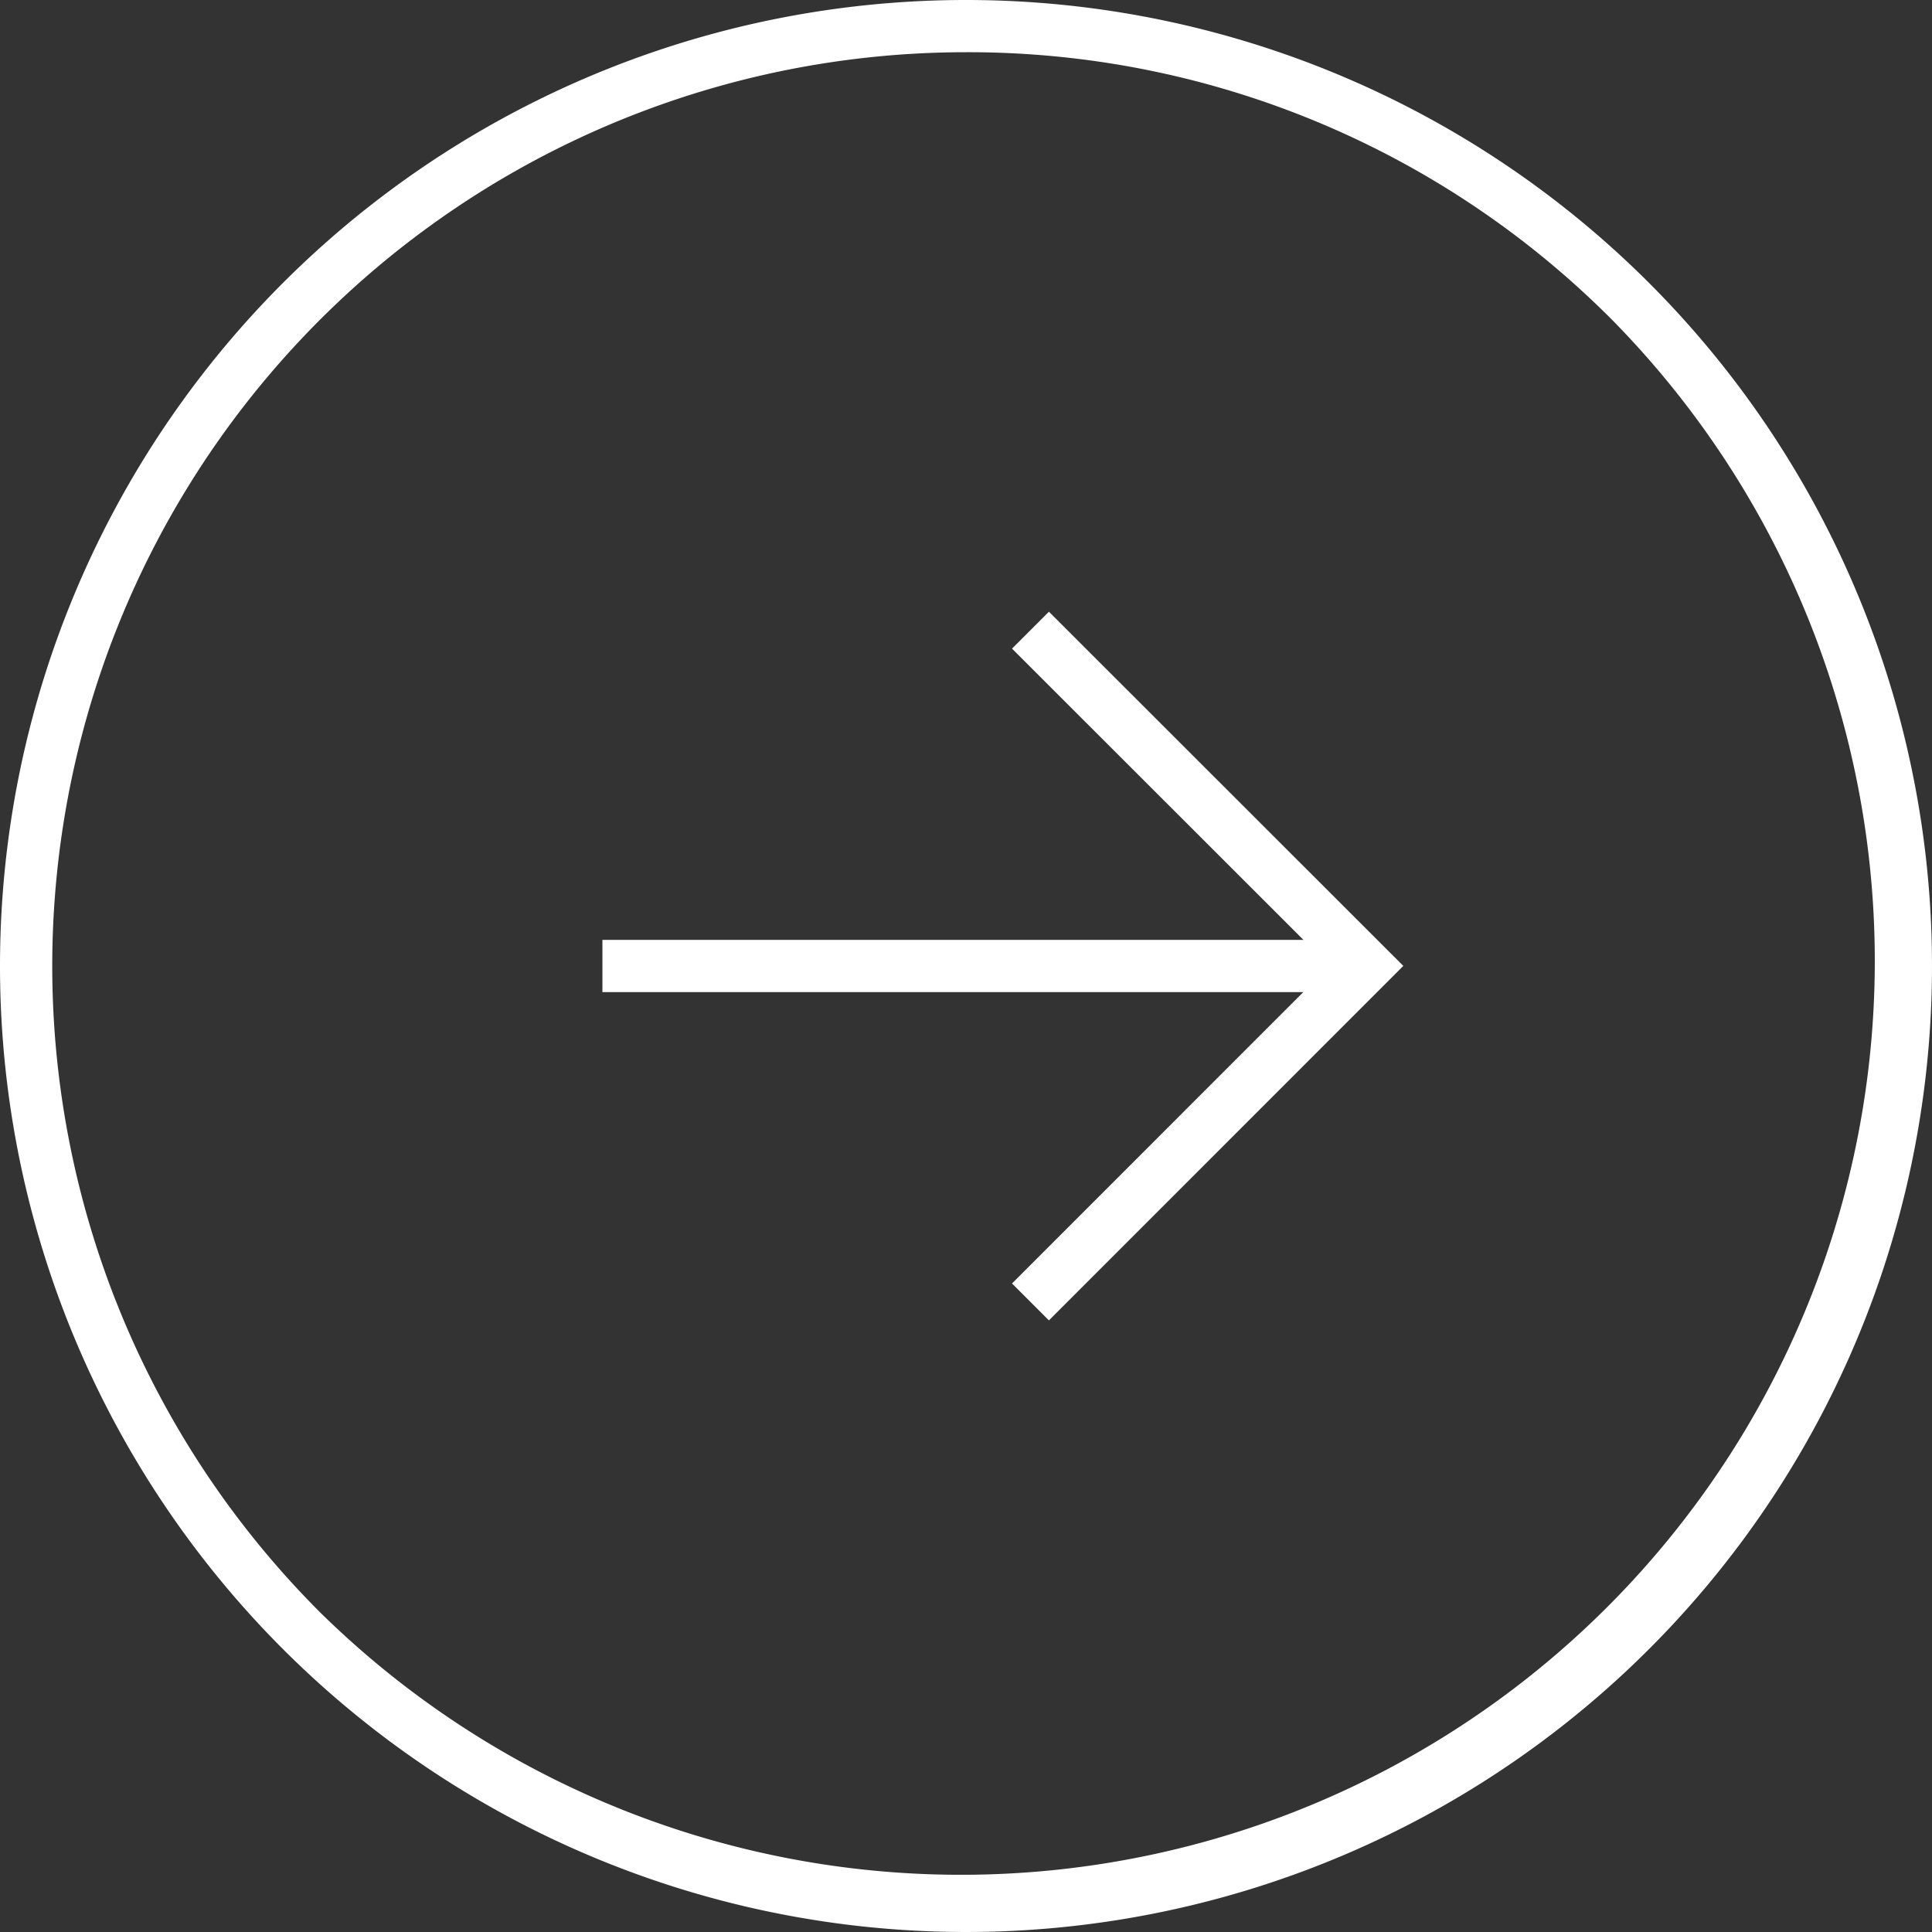<svg xmlns="http://www.w3.org/2000/svg" width="37" height="37"><rect width="100%" height="100%" fill="#333333" stroke="none"/><g fill="#fff"><path d="M18.5 1A17.5 17.5 0 0 0 6.126 30.874 17.5 17.5 0 0 0 30.874 6.126 17.385 17.385 0 0 0 18.5 1m0-1A18.5 18.5 0 1 1 0 18.5 18.5 18.5 0 0 1 18.5 0Z"/><path d="m20.088 25.287-.707-.707 6.08-6.082-6.08-6.076.707-.707 6.787 6.783Z"/><path d="M26.17 19H11.537v-1H26.17Z"/></g></svg>